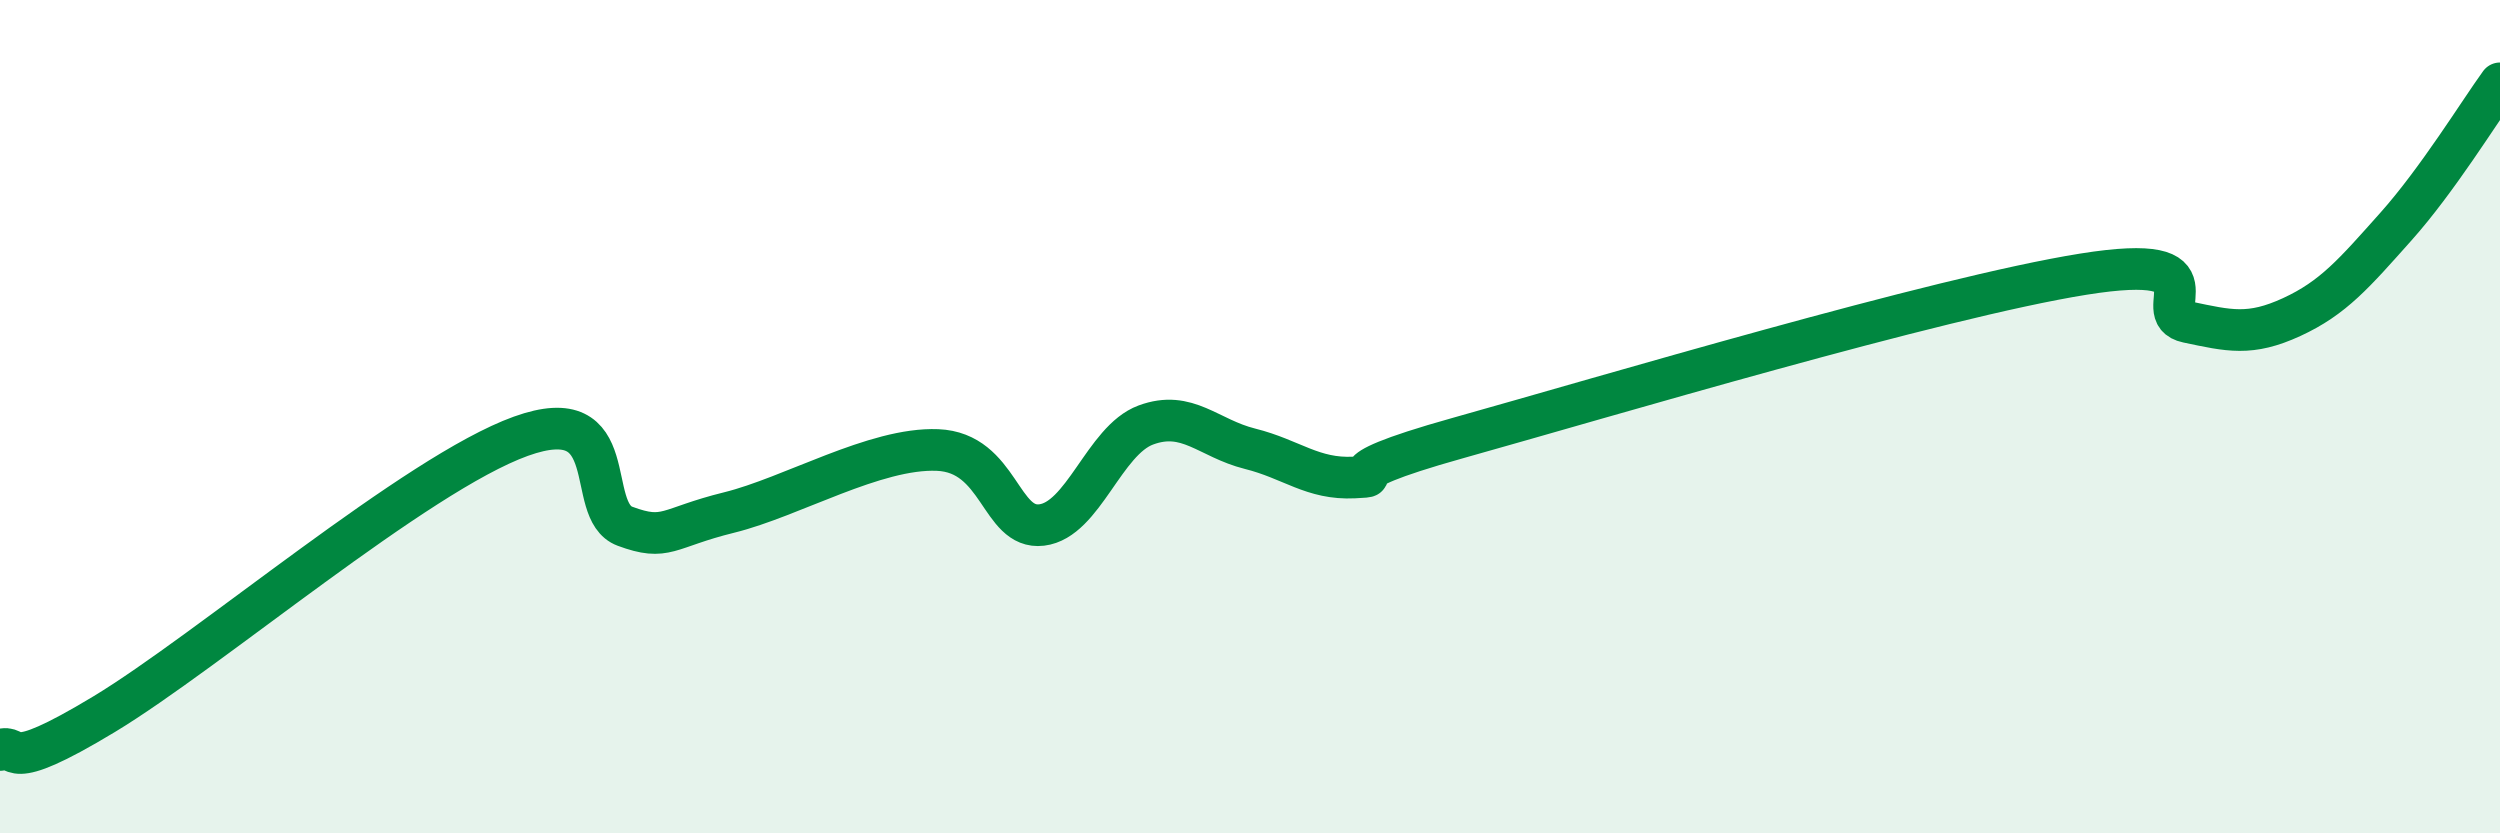 
    <svg width="60" height="20" viewBox="0 0 60 20" xmlns="http://www.w3.org/2000/svg">
      <path
        d="M 0,18 C 0.5,17.83 0,18.65 2.5,17.14 C 5,15.63 10,11.37 12.5,10.47 C 15,9.57 14,12.26 15,12.63 C 16,13 16,12.67 17.5,12.3 C 19,11.93 21,10.74 22.5,10.8 C 24,10.86 24,12.72 25,12.6 C 26,12.48 26.5,10.57 27.5,10.2 C 28.5,9.83 29,10.52 30,10.77 C 31,11.02 31.5,11.51 32.5,11.46 C 33.5,11.41 31.5,11.49 35,10.51 C 38.5,9.53 46.5,7.14 50,6.58 C 53.5,6.02 51.5,7.52 52.5,7.73 C 53.5,7.94 54,8.07 55,7.61 C 56,7.15 56.5,6.56 57.5,5.44 C 58.5,4.32 59.5,2.69 60,2L60 20L0 20Z"
        fill="#008740"
        opacity="0.1"
        stroke-linecap="round"
        stroke-linejoin="round"
      />
      <path
        d="M 0,18 C 0.5,17.83 0,18.65 2.5,17.14 C 5,15.63 10,11.37 12.5,10.47 C 15,9.57 14,12.26 15,12.63 C 16,13 16,12.67 17.5,12.3 C 19,11.93 21,10.74 22.5,10.8 C 24,10.86 24,12.72 25,12.6 C 26,12.48 26.5,10.57 27.5,10.2 C 28.5,9.83 29,10.52 30,10.77 C 31,11.02 31.5,11.51 32.5,11.46 C 33.5,11.41 31.5,11.49 35,10.51 C 38.5,9.53 46.5,7.14 50,6.58 C 53.5,6.02 51.5,7.52 52.5,7.73 C 53.5,7.94 54,8.07 55,7.61 C 56,7.15 56.5,6.56 57.5,5.44 C 58.5,4.32 59.5,2.69 60,2"
        stroke="#008740"
        stroke-width="1"
        fill="none"
        stroke-linecap="round"
        stroke-linejoin="round"
      />
    </svg>
  